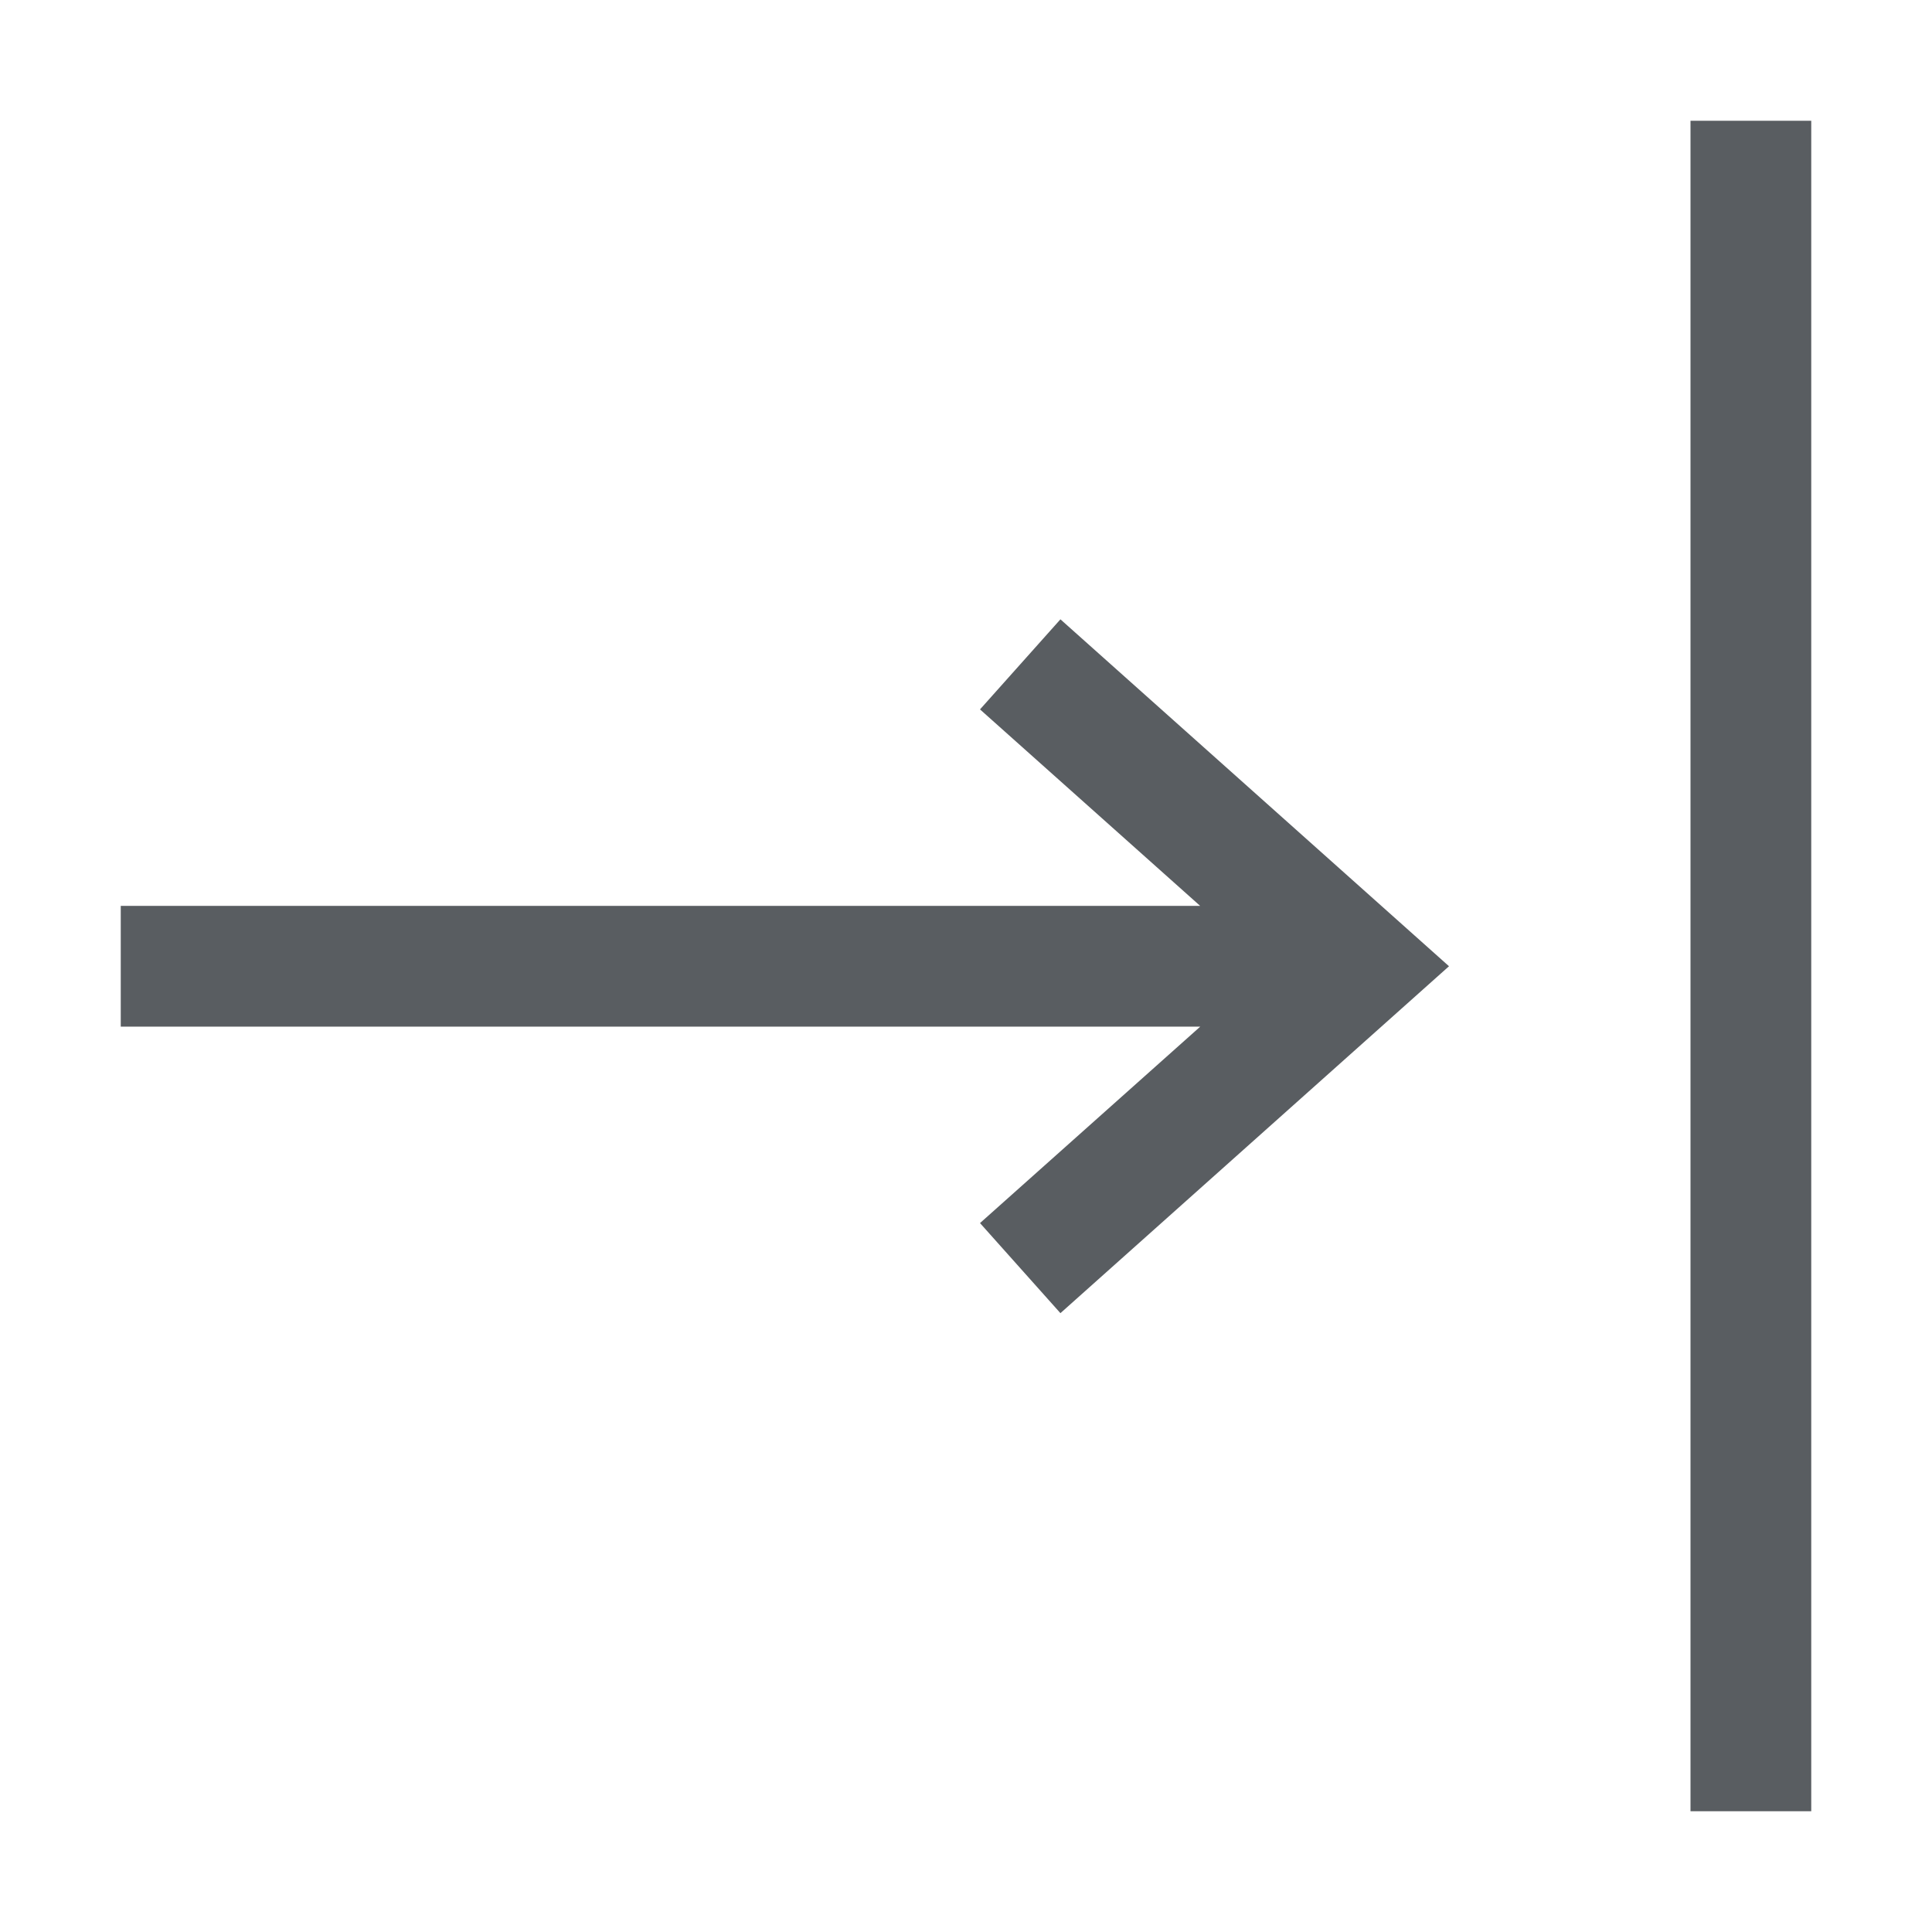 <?xml version="1.0" encoding="UTF-8"?>
<svg xmlns="http://www.w3.org/2000/svg" fill="none" viewBox="0 0 16 16">
  <path fill="#000"
  
    d="M15 1h-1v14h1V1zm-6.218 9.875l-.666-.746L9.94 8.502H1v-1h8.939L8.116 5.875l.666-.746L12 8.002l-3.218 2.873z"
    style="fill: #595d61;" />
</svg>